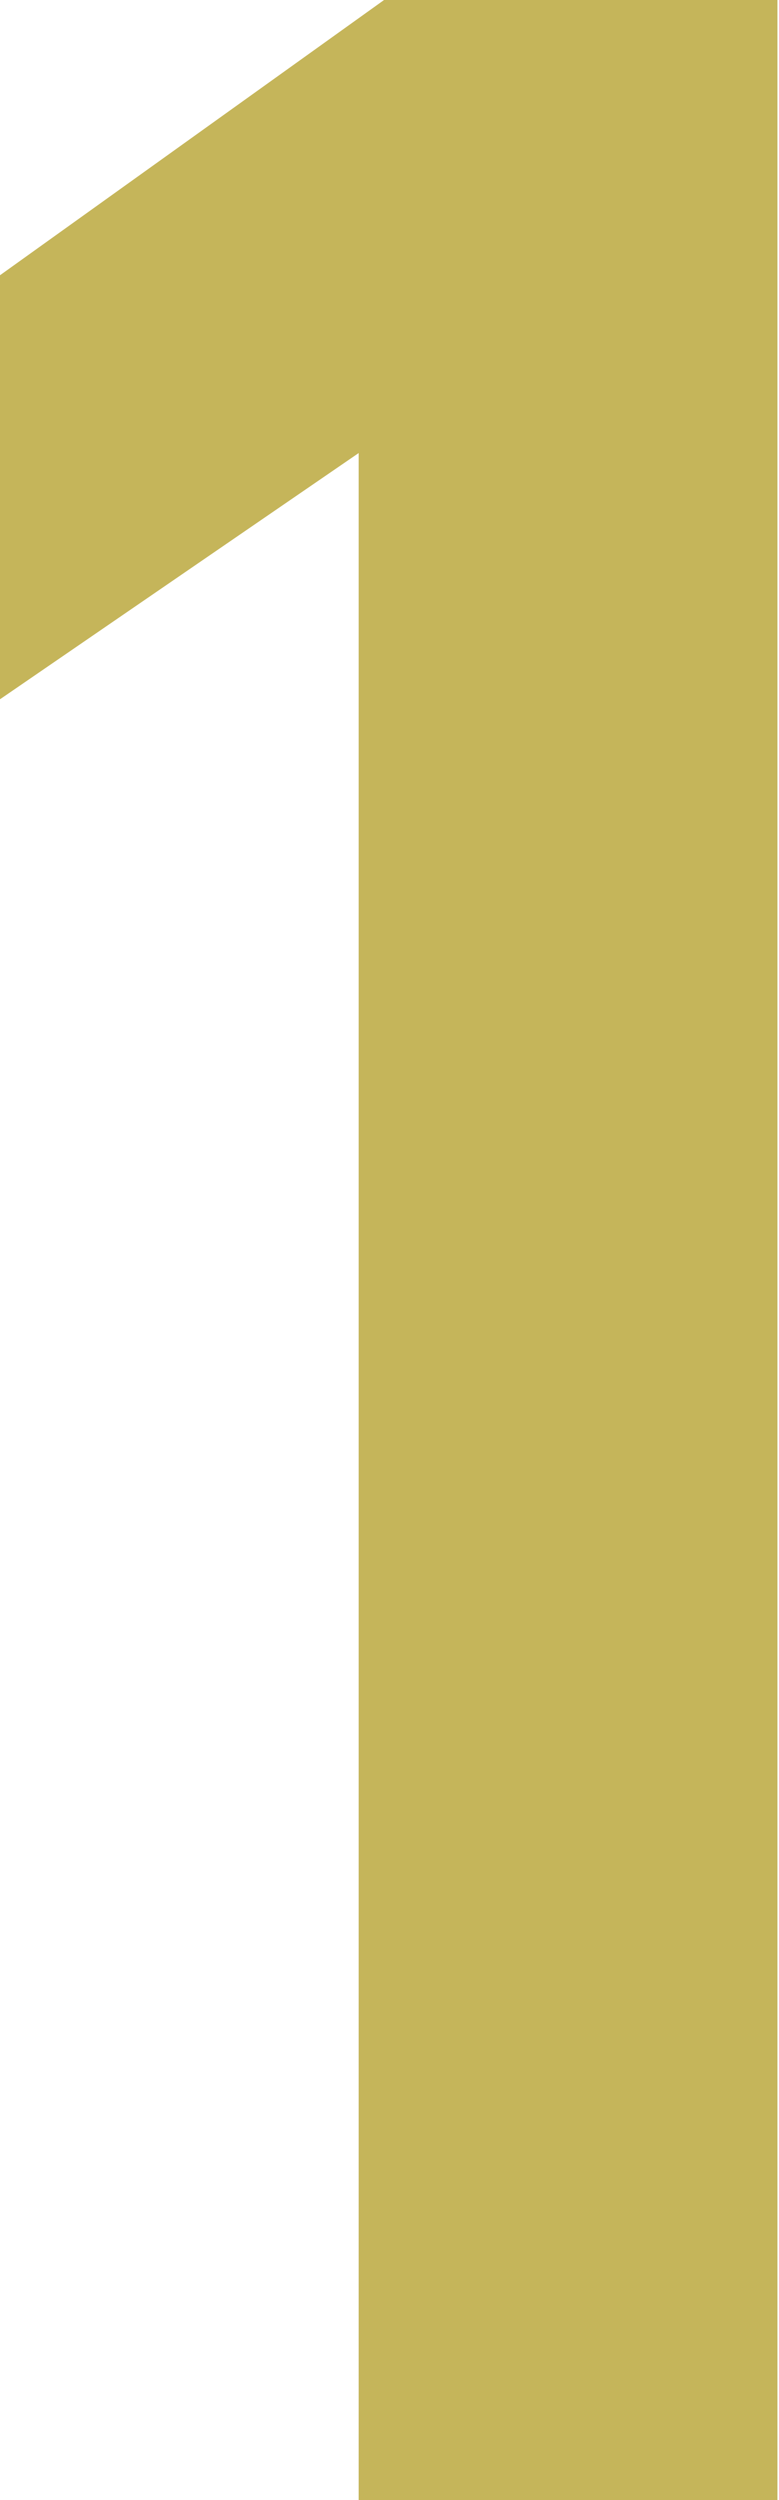 <svg xmlns="http://www.w3.org/2000/svg" viewBox="0 0 15.03 48.23"><defs><style>.cls-1{fill:#c5b55a;}</style></defs><g id="レイヤー_2" data-name="レイヤー 2"><g id="レイヤー_1-2" data-name="レイヤー 1"><path class="cls-1" d="M15,48.23H6.92V8.74L0,13.49V5.31L7.41,0H15Z"/></g></g></svg>